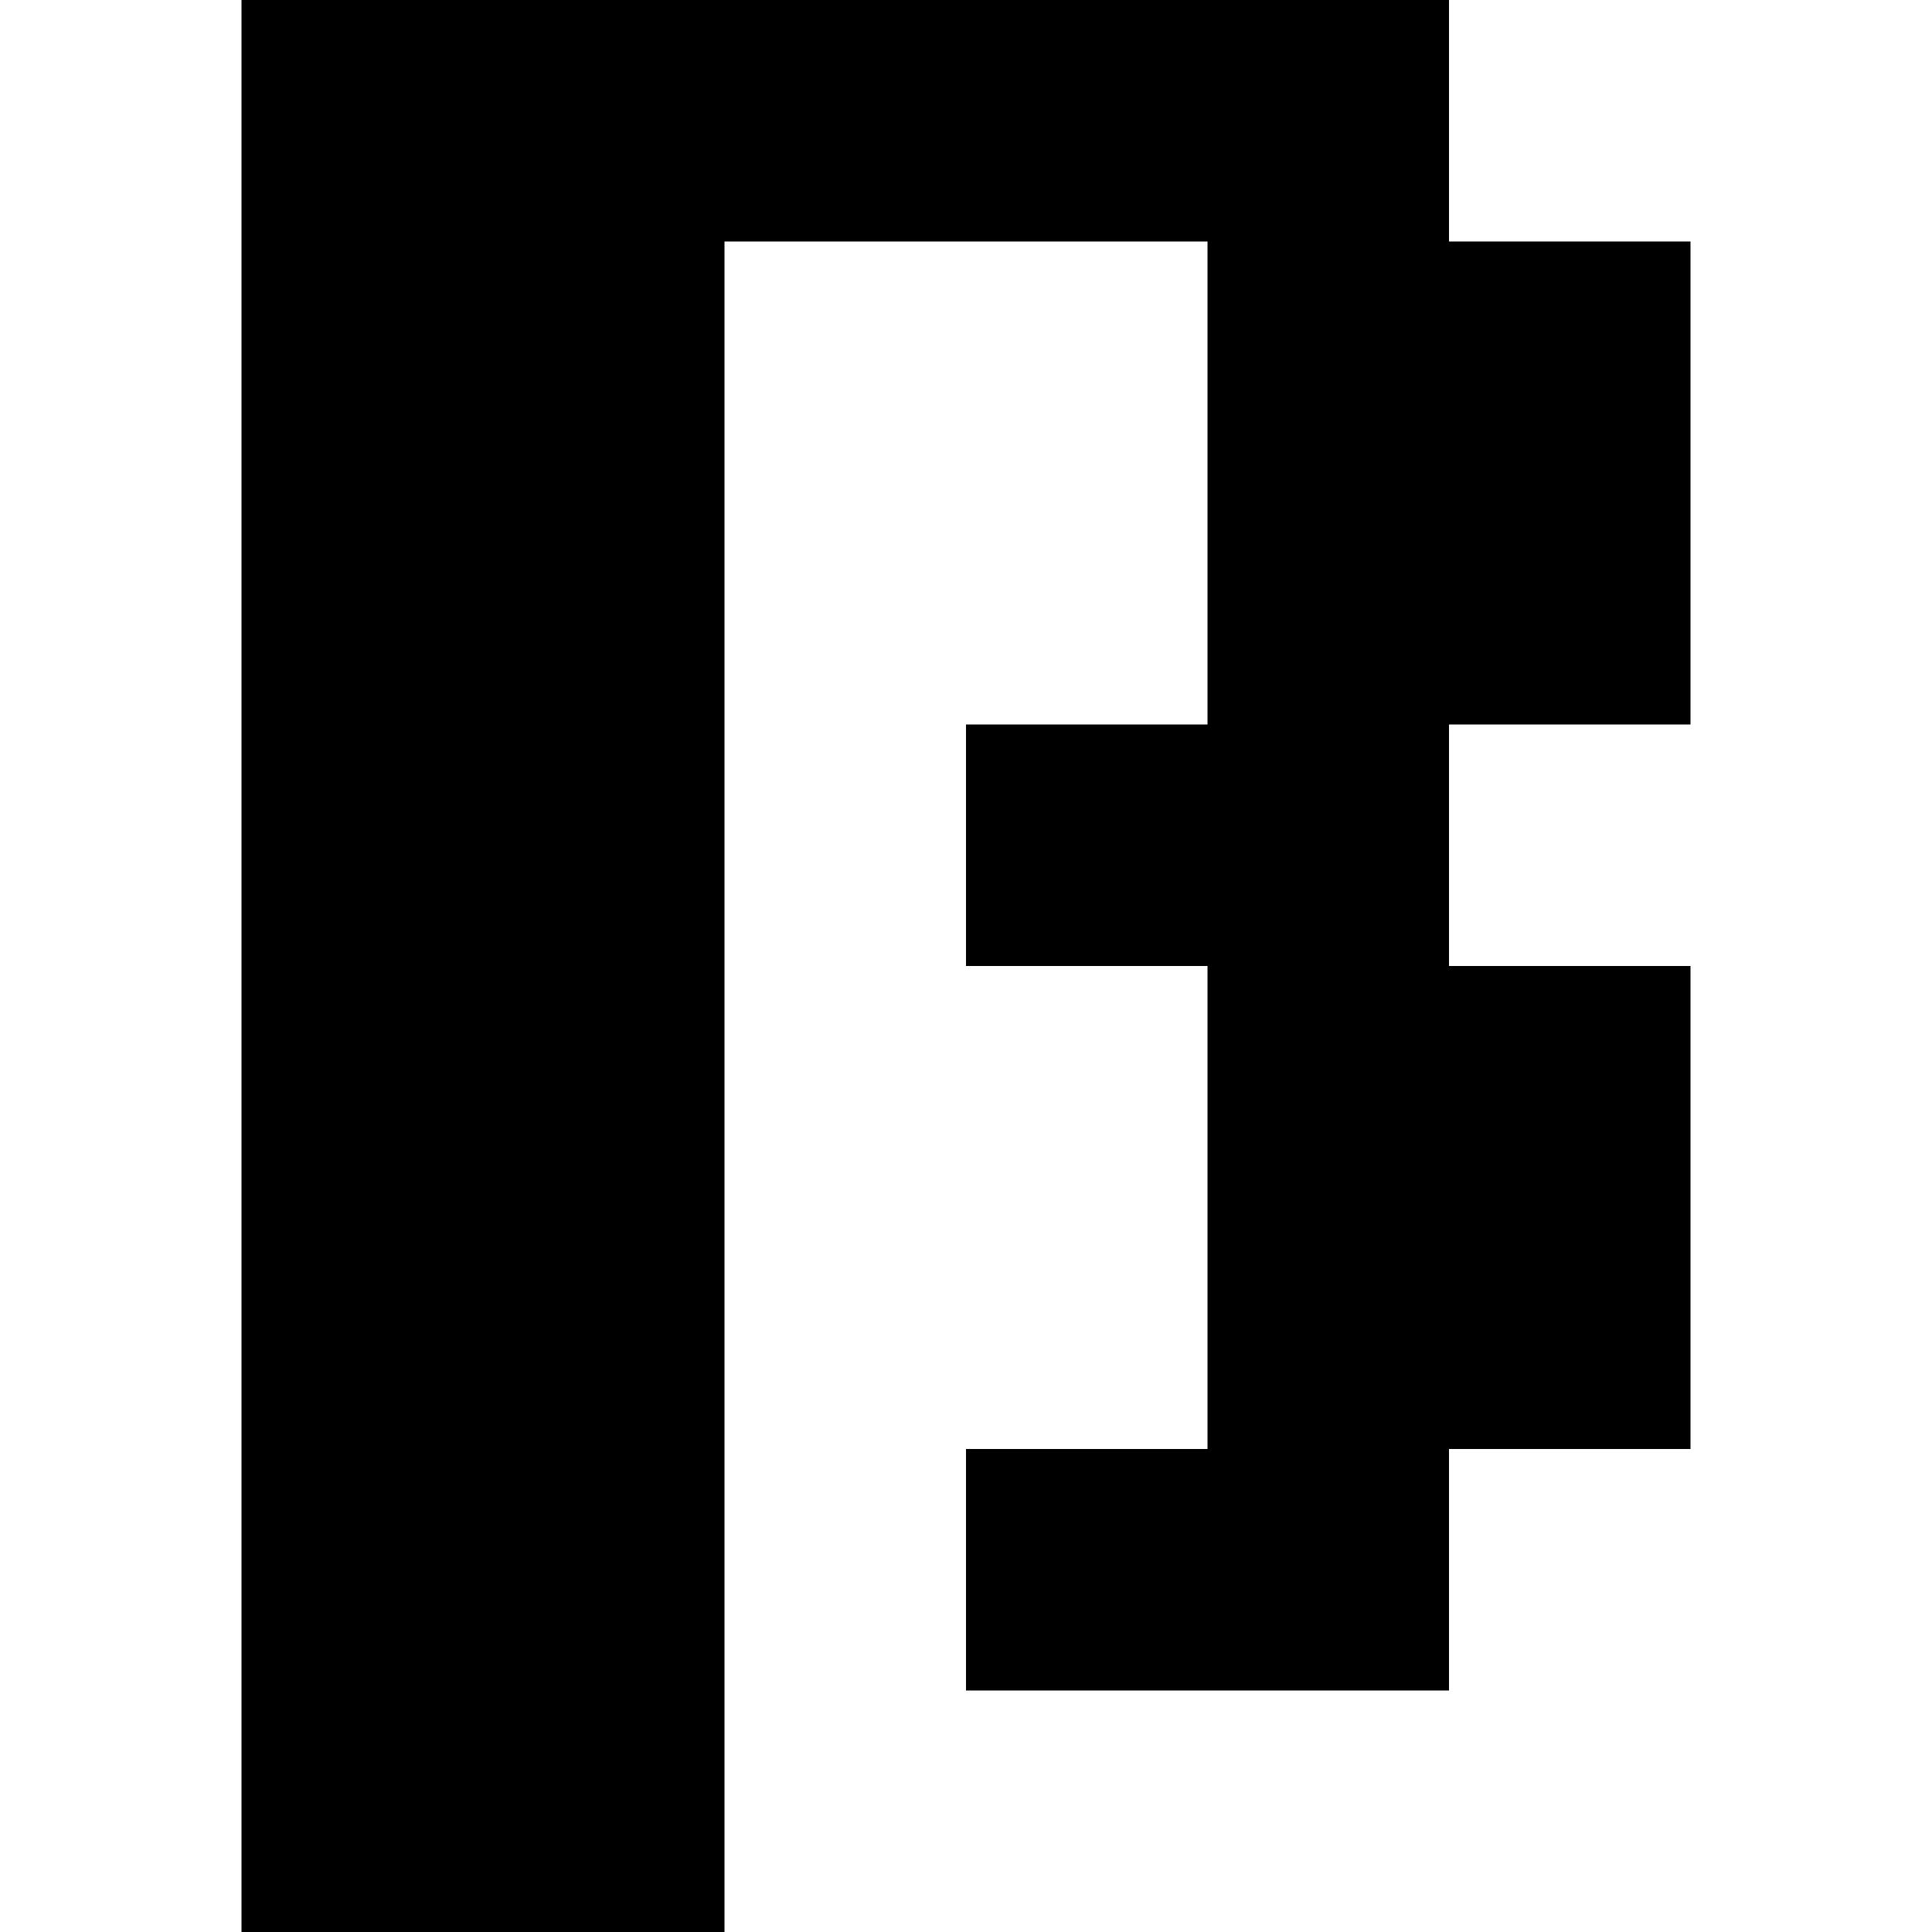 <?xml version="1.0" standalone="no"?>
<!DOCTYPE svg PUBLIC "-//W3C//DTD SVG 20010904//EN"
 "http://www.w3.org/TR/2001/REC-SVG-20010904/DTD/svg10.dtd">
<svg version="1.0" xmlns="http://www.w3.org/2000/svg"
 width="32pt" height="32pt" viewBox="0 0 32 32"
 preserveAspectRatio="xMidYMid meet">
<g transform="translate(0,32) scale(1,-1)"
fill="#000000" stroke="none">
<path d="M4 16 l0 -16 4 0 4 0 0 14 0 14 4 0 4 0 0 -4 0 -4 -2 0 -2 0 0 -2 0
-2 2 0 2 0 0 -4 0 -4 -2 0 -2 0 0 -2 0 -2 4 0 4 0 0 2 0 2 2 0 2 0 0 4 0 4 -2
0 -2 0 0 2 0 2 2 0 2 0 0 4 0 4 -2 0 -2 0 0 2 0 2 -10 0 -10 0 0 -16z"/>
</g>
</svg>
